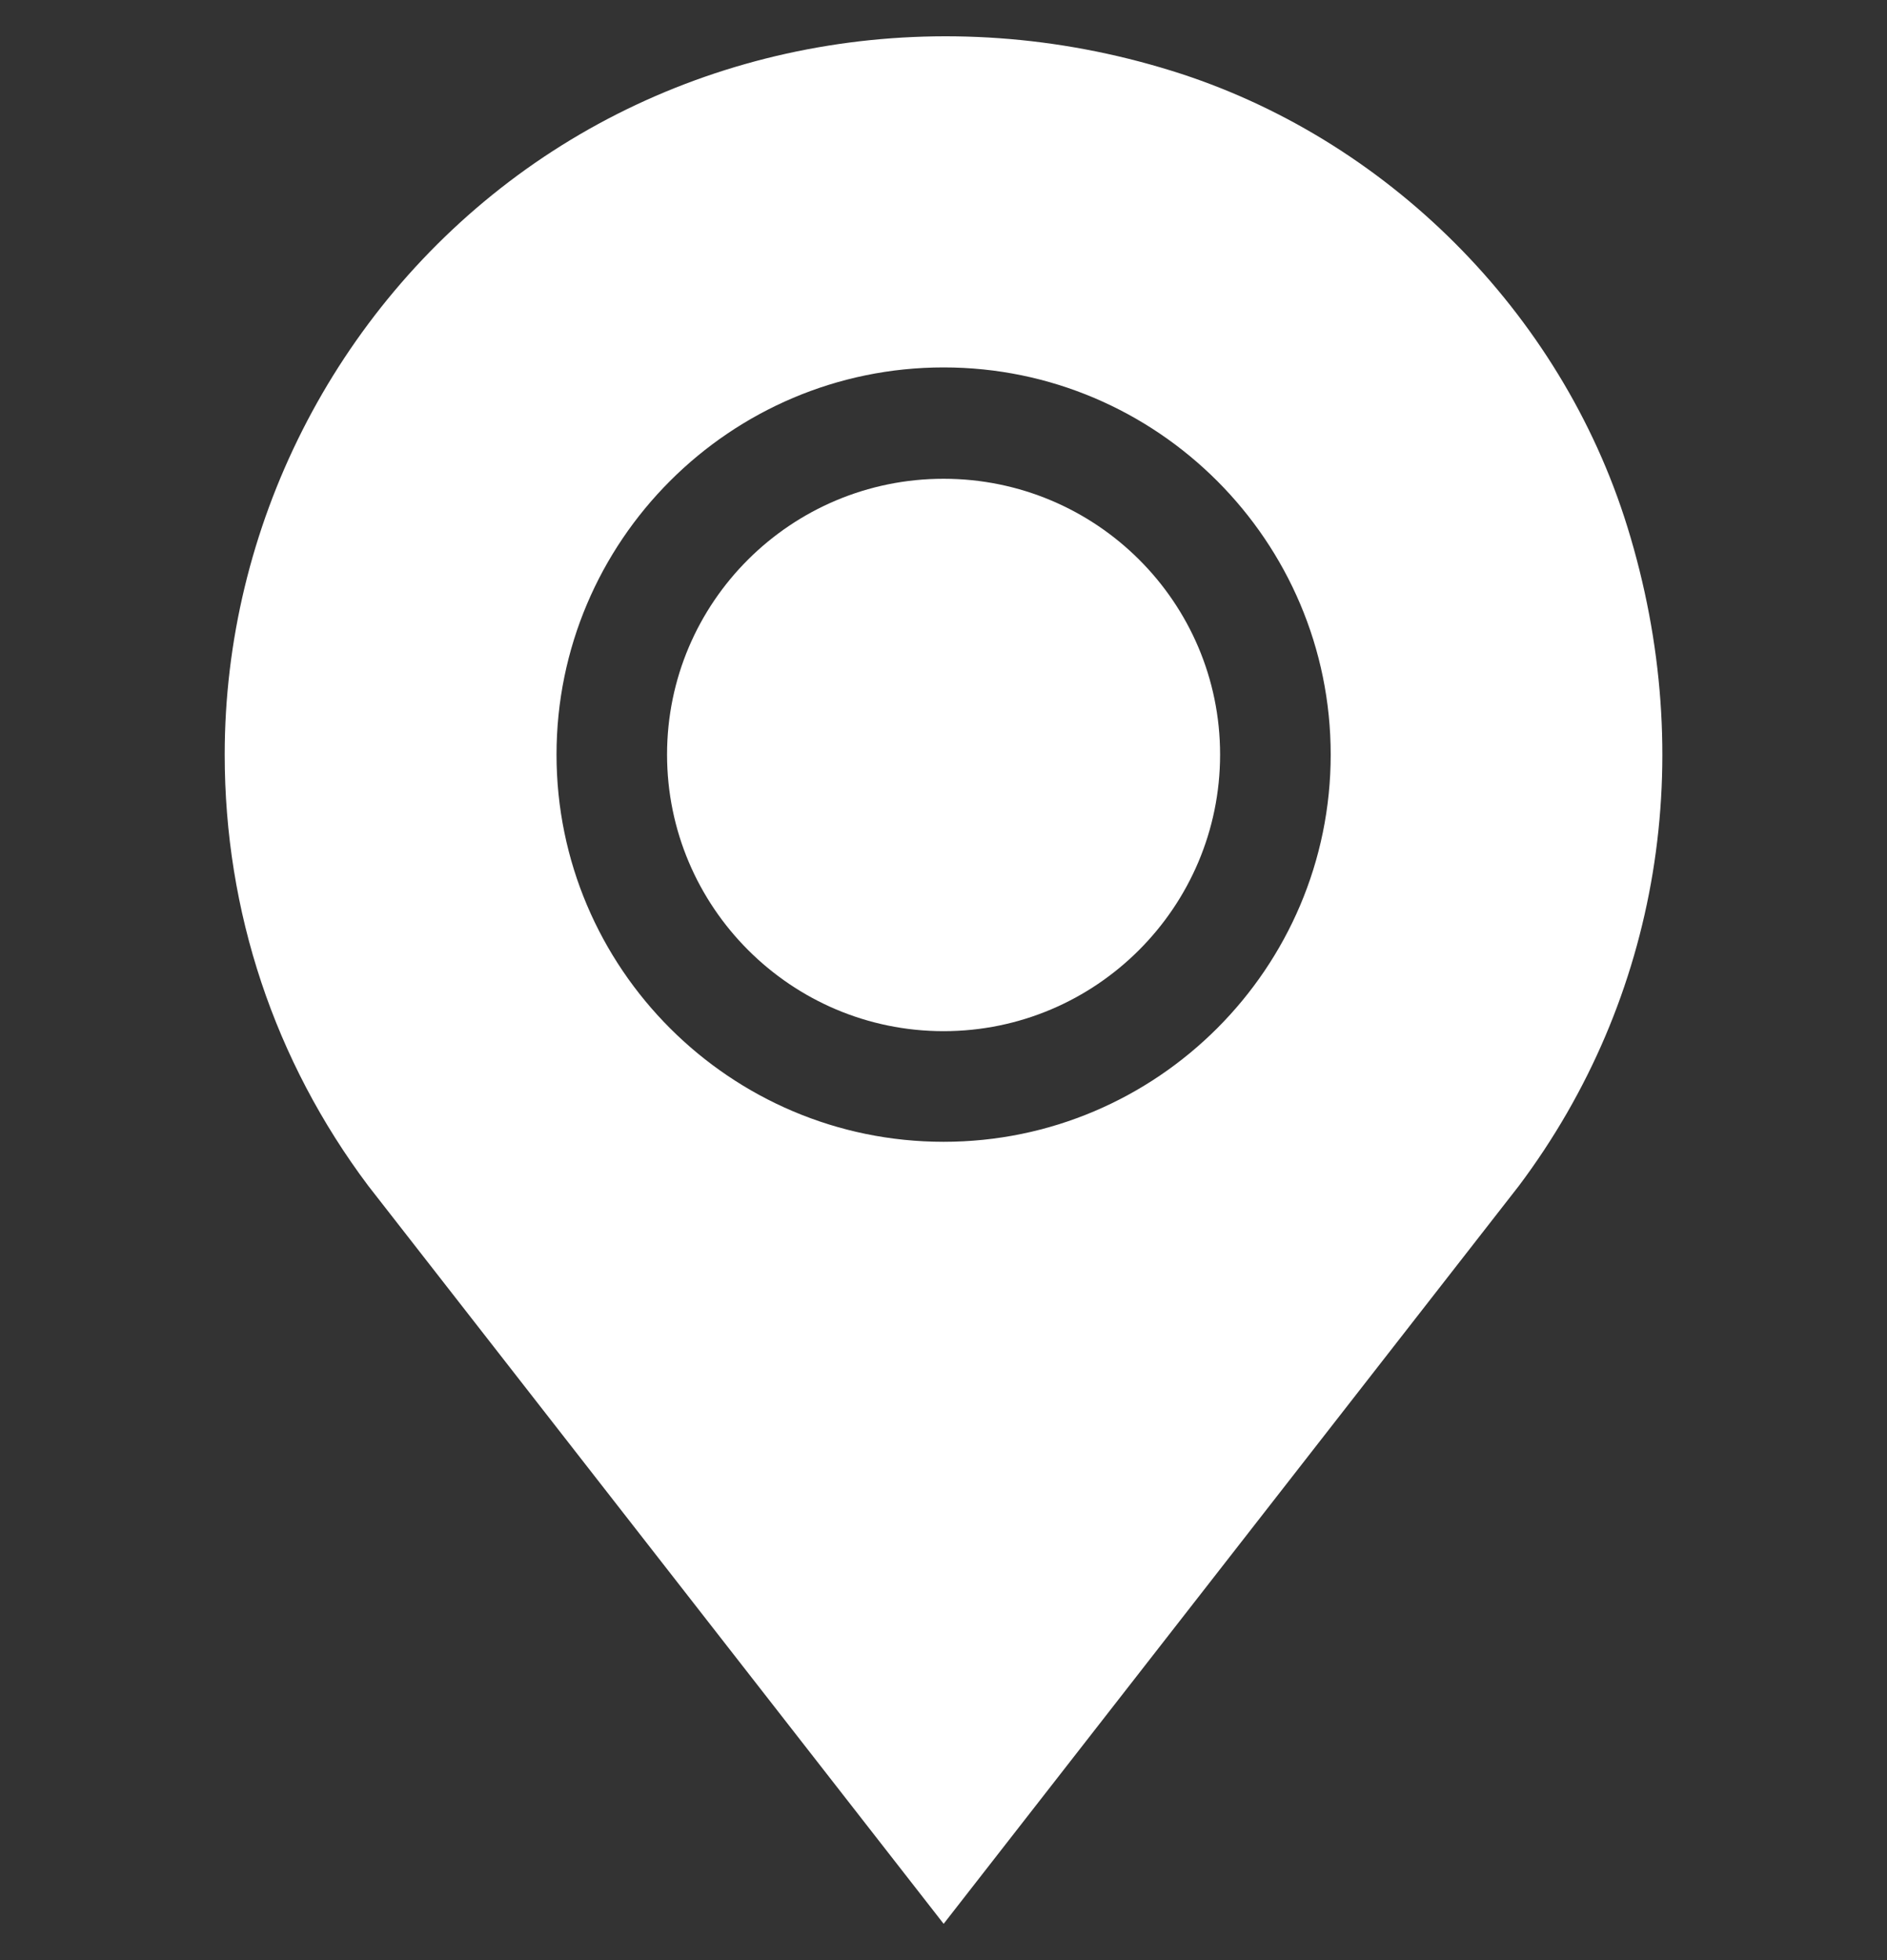 <svg width="26" height="27" viewBox="0 0 26 27" fill="none" xmlns="http://www.w3.org/2000/svg">
<rect x="0" y="0" width="26" height="27" fill="#333333" stroke="none"/>
<g clip-path="url(#clip0_27_2223)">
<path d="M22.423 7.258C21.507 4.298 19.099 1.89 16.139 0.974C13.007 0.003 9.673 0.543 7.129 2.417C4.604 4.279 3.096 7.261 3.096 10.395C3.096 12.556 3.78 14.61 5.073 16.333L13.002 26.5L20.93 16.332C22.865 13.752 23.41 10.445 22.423 7.258ZM13.002 15.728C10.061 15.728 7.668 13.335 7.668 10.395C7.668 7.454 10.061 5.061 13.002 5.061C15.942 5.061 18.335 7.454 18.335 10.395C18.335 13.335 15.942 15.728 13.002 15.728Z" fill="white"/>
<path d="M13.001 6.595C10.9 6.595 9.191 8.294 9.191 10.394C9.191 12.495 10.9 14.204 13.001 14.204C15.102 14.204 16.811 12.495 16.811 10.394C16.811 8.294 15.102 6.595 13.001 6.595Z" fill="white"/>
</g>
<defs>
<clipPath id="clip0_27_2223">
<rect width="26" height="26" fill="white" transform="translate(0 0.5)"/>
</clipPath>
</defs>
</svg>
